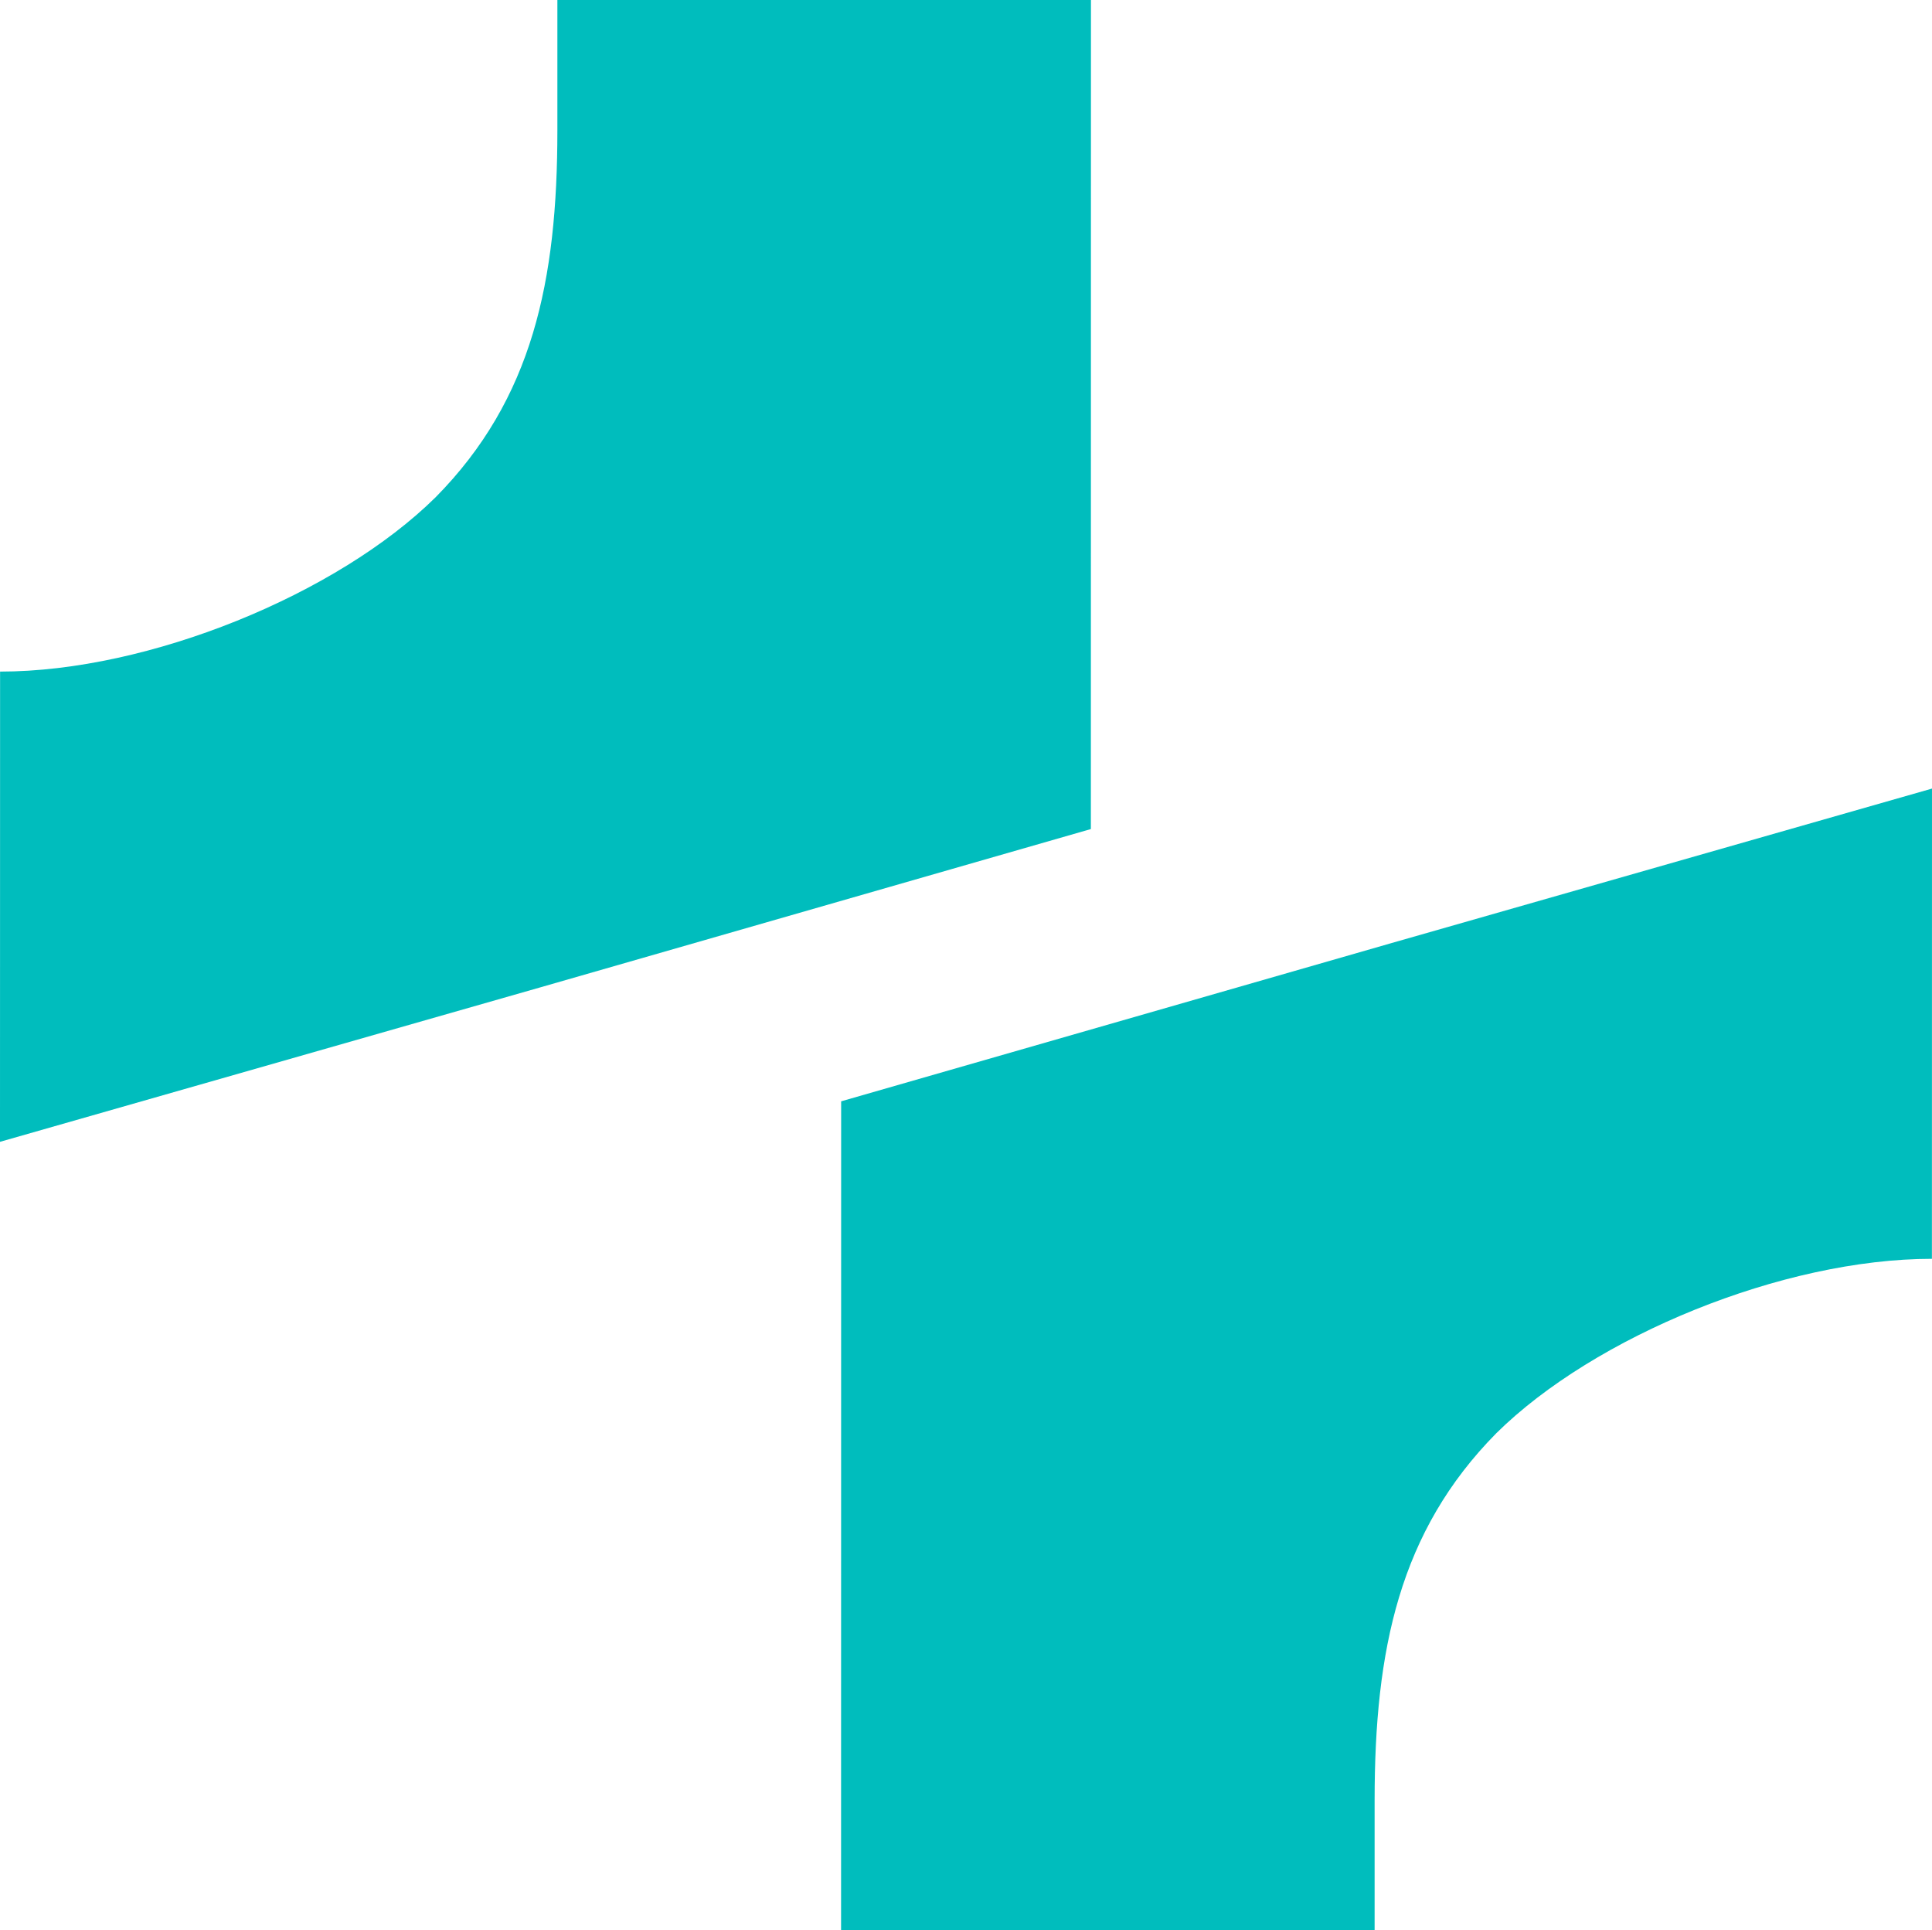 <svg xmlns="http://www.w3.org/2000/svg" id="Layer_2" data-name="Layer 2" viewBox="0 0 936.54 935.6"><defs><style>      .cls-1 {        fill: #00bdbd;      }    </style></defs><g id="Layer_1-2" data-name="Layer 1"><g><path class="cls-1" d="m528.84,0l-.04,401.82-266.75,76.69L0,553.41l.04-227.91c72.27,0,163.56-37.52,211.15-84.52,47.01-47.59,59-104.97,59-177.83V0h258.64Z"></path><path class="cls-1" d="m407.71,935.6l.04-401.82,266.75-76.69,262.04-74.89-.04,227.91c-72.27,0-163.56,37.52-211.15,84.52-47.01,47.59-59,104.97-59,177.83v63.15h-258.64Z"></path></g></g></svg>
